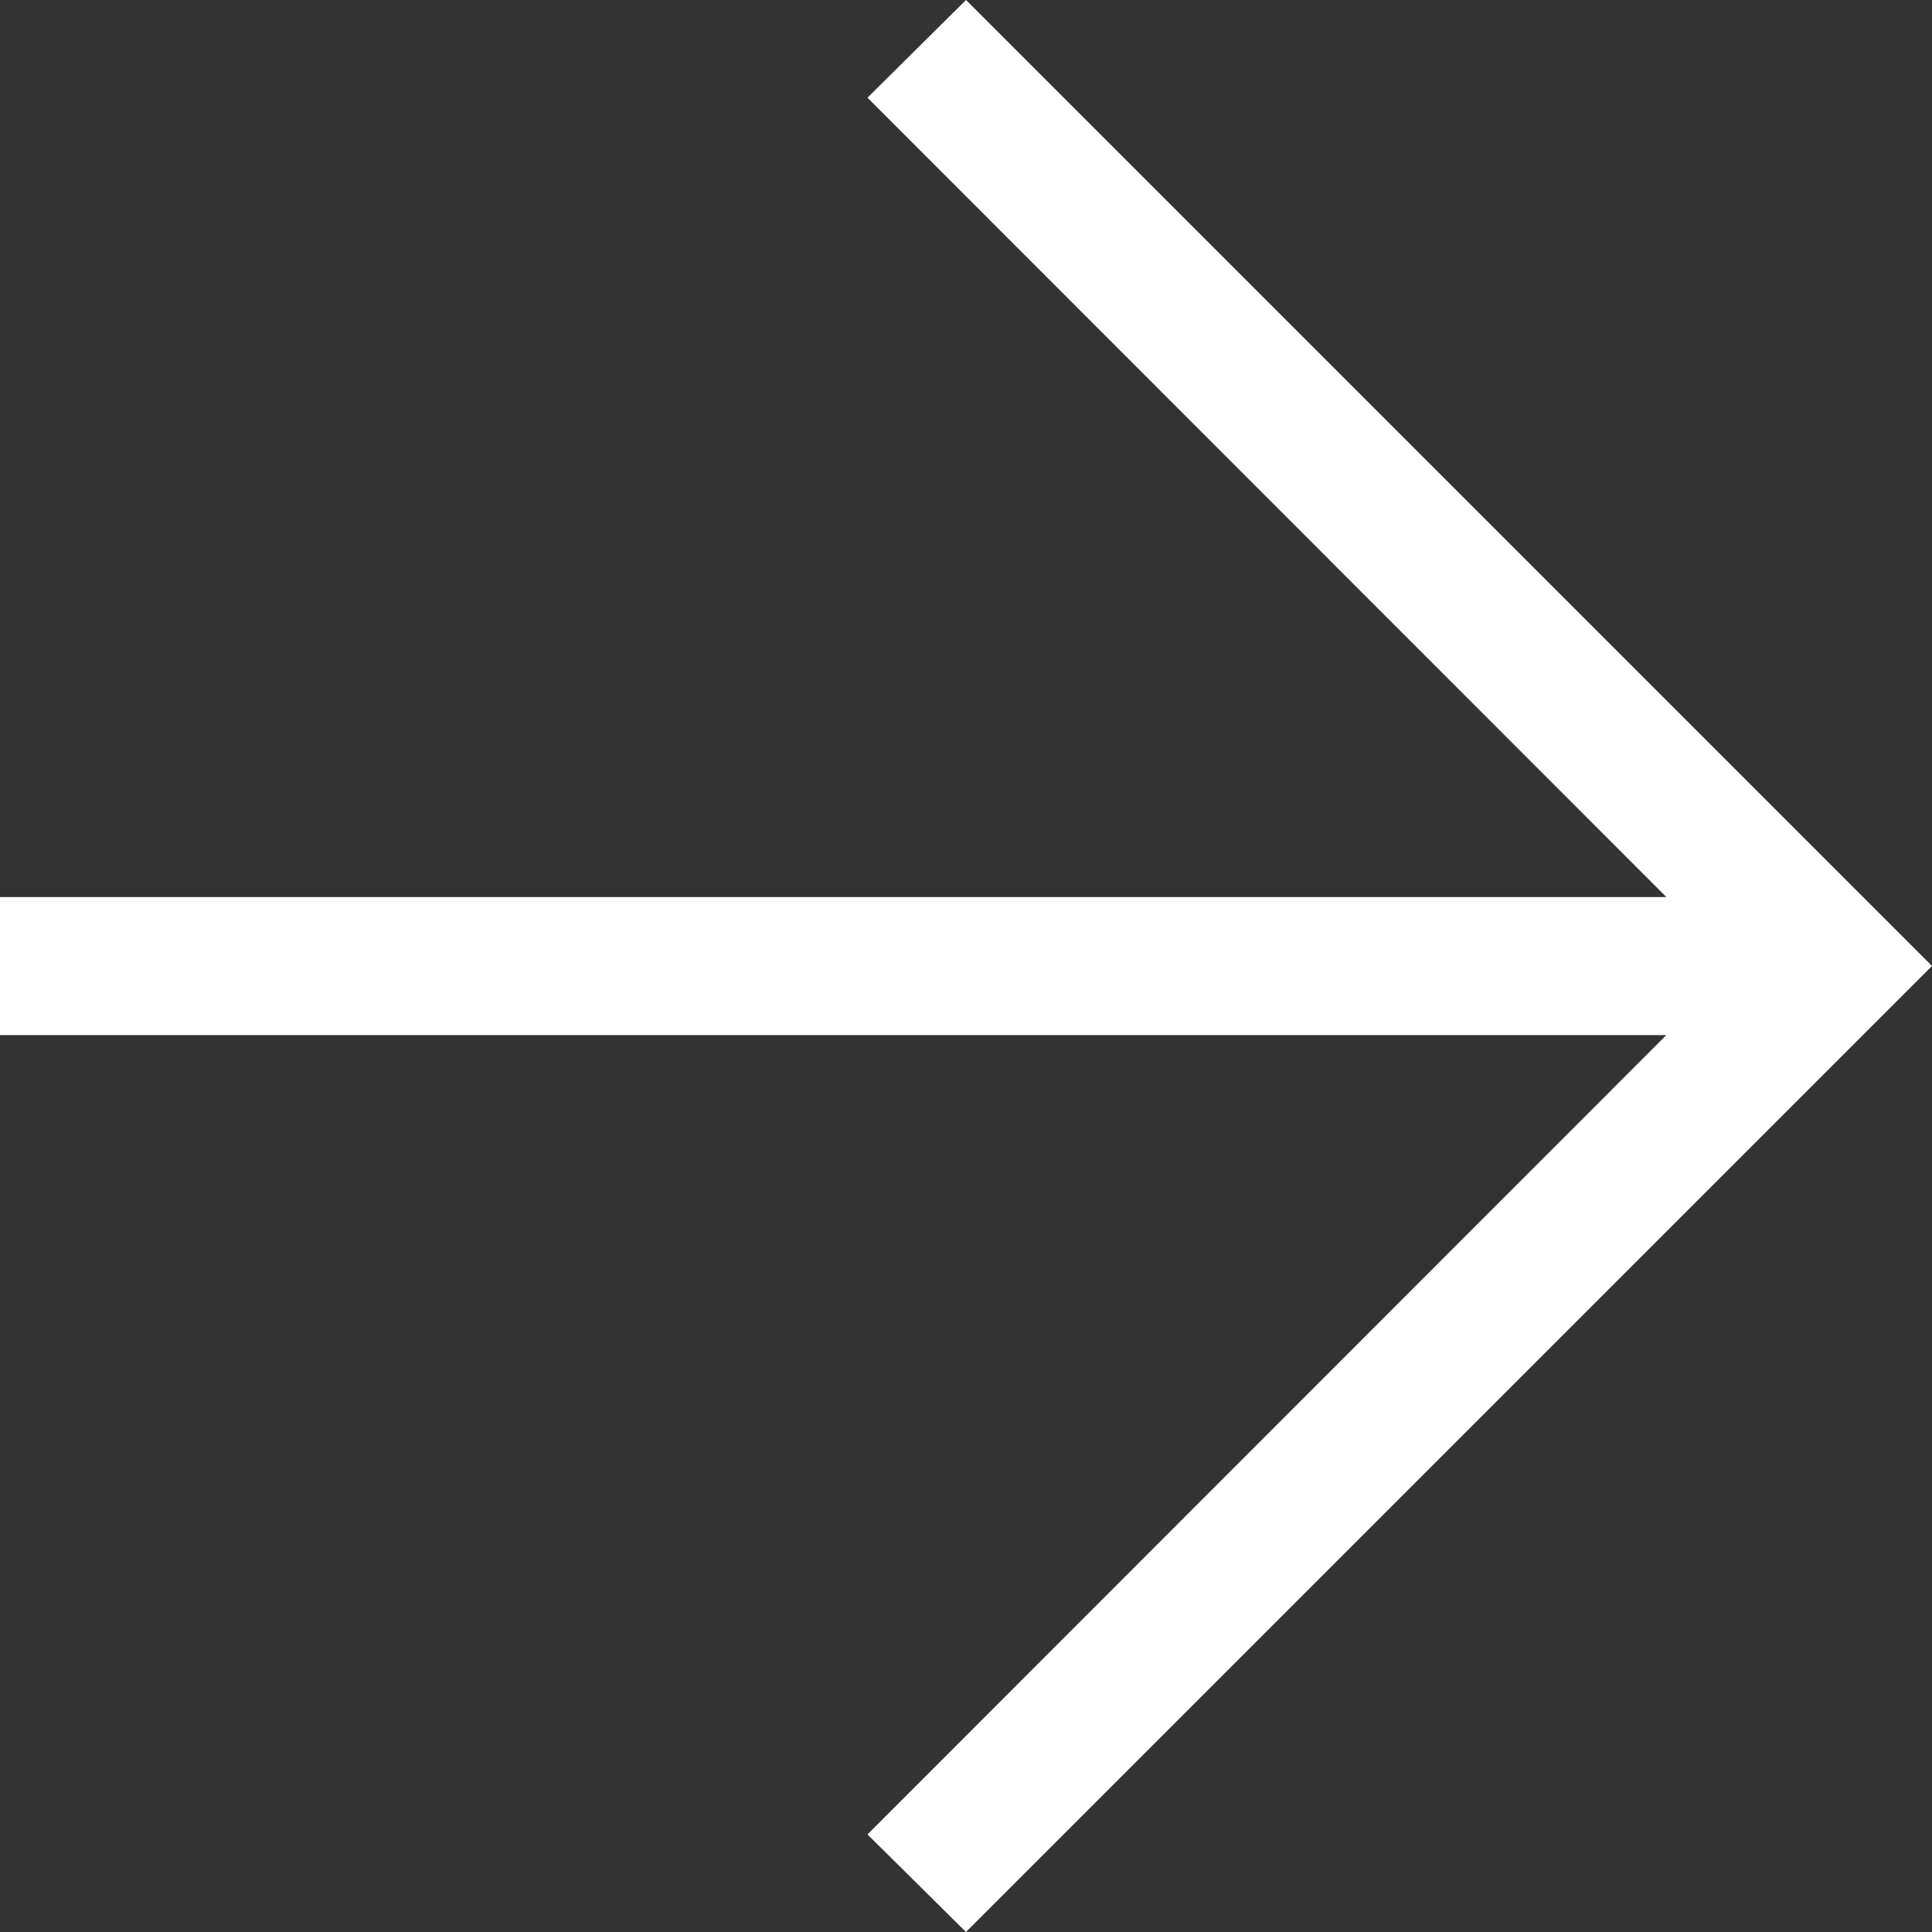 <svg xmlns="http://www.w3.org/2000/svg" width="16" height="16" viewBox="0 0 16 16">
  <rect x="0" y="0" width="16" height="16" fill="#333333" stroke="none"/>
  <path id="Path_11495" data-name="Path 11495" d="M8,0,7.184.809,13.8,7.429H0V8.572H13.8L7.184,15.192,8,16l8-8Z" fill="#fff"/>
</svg>
